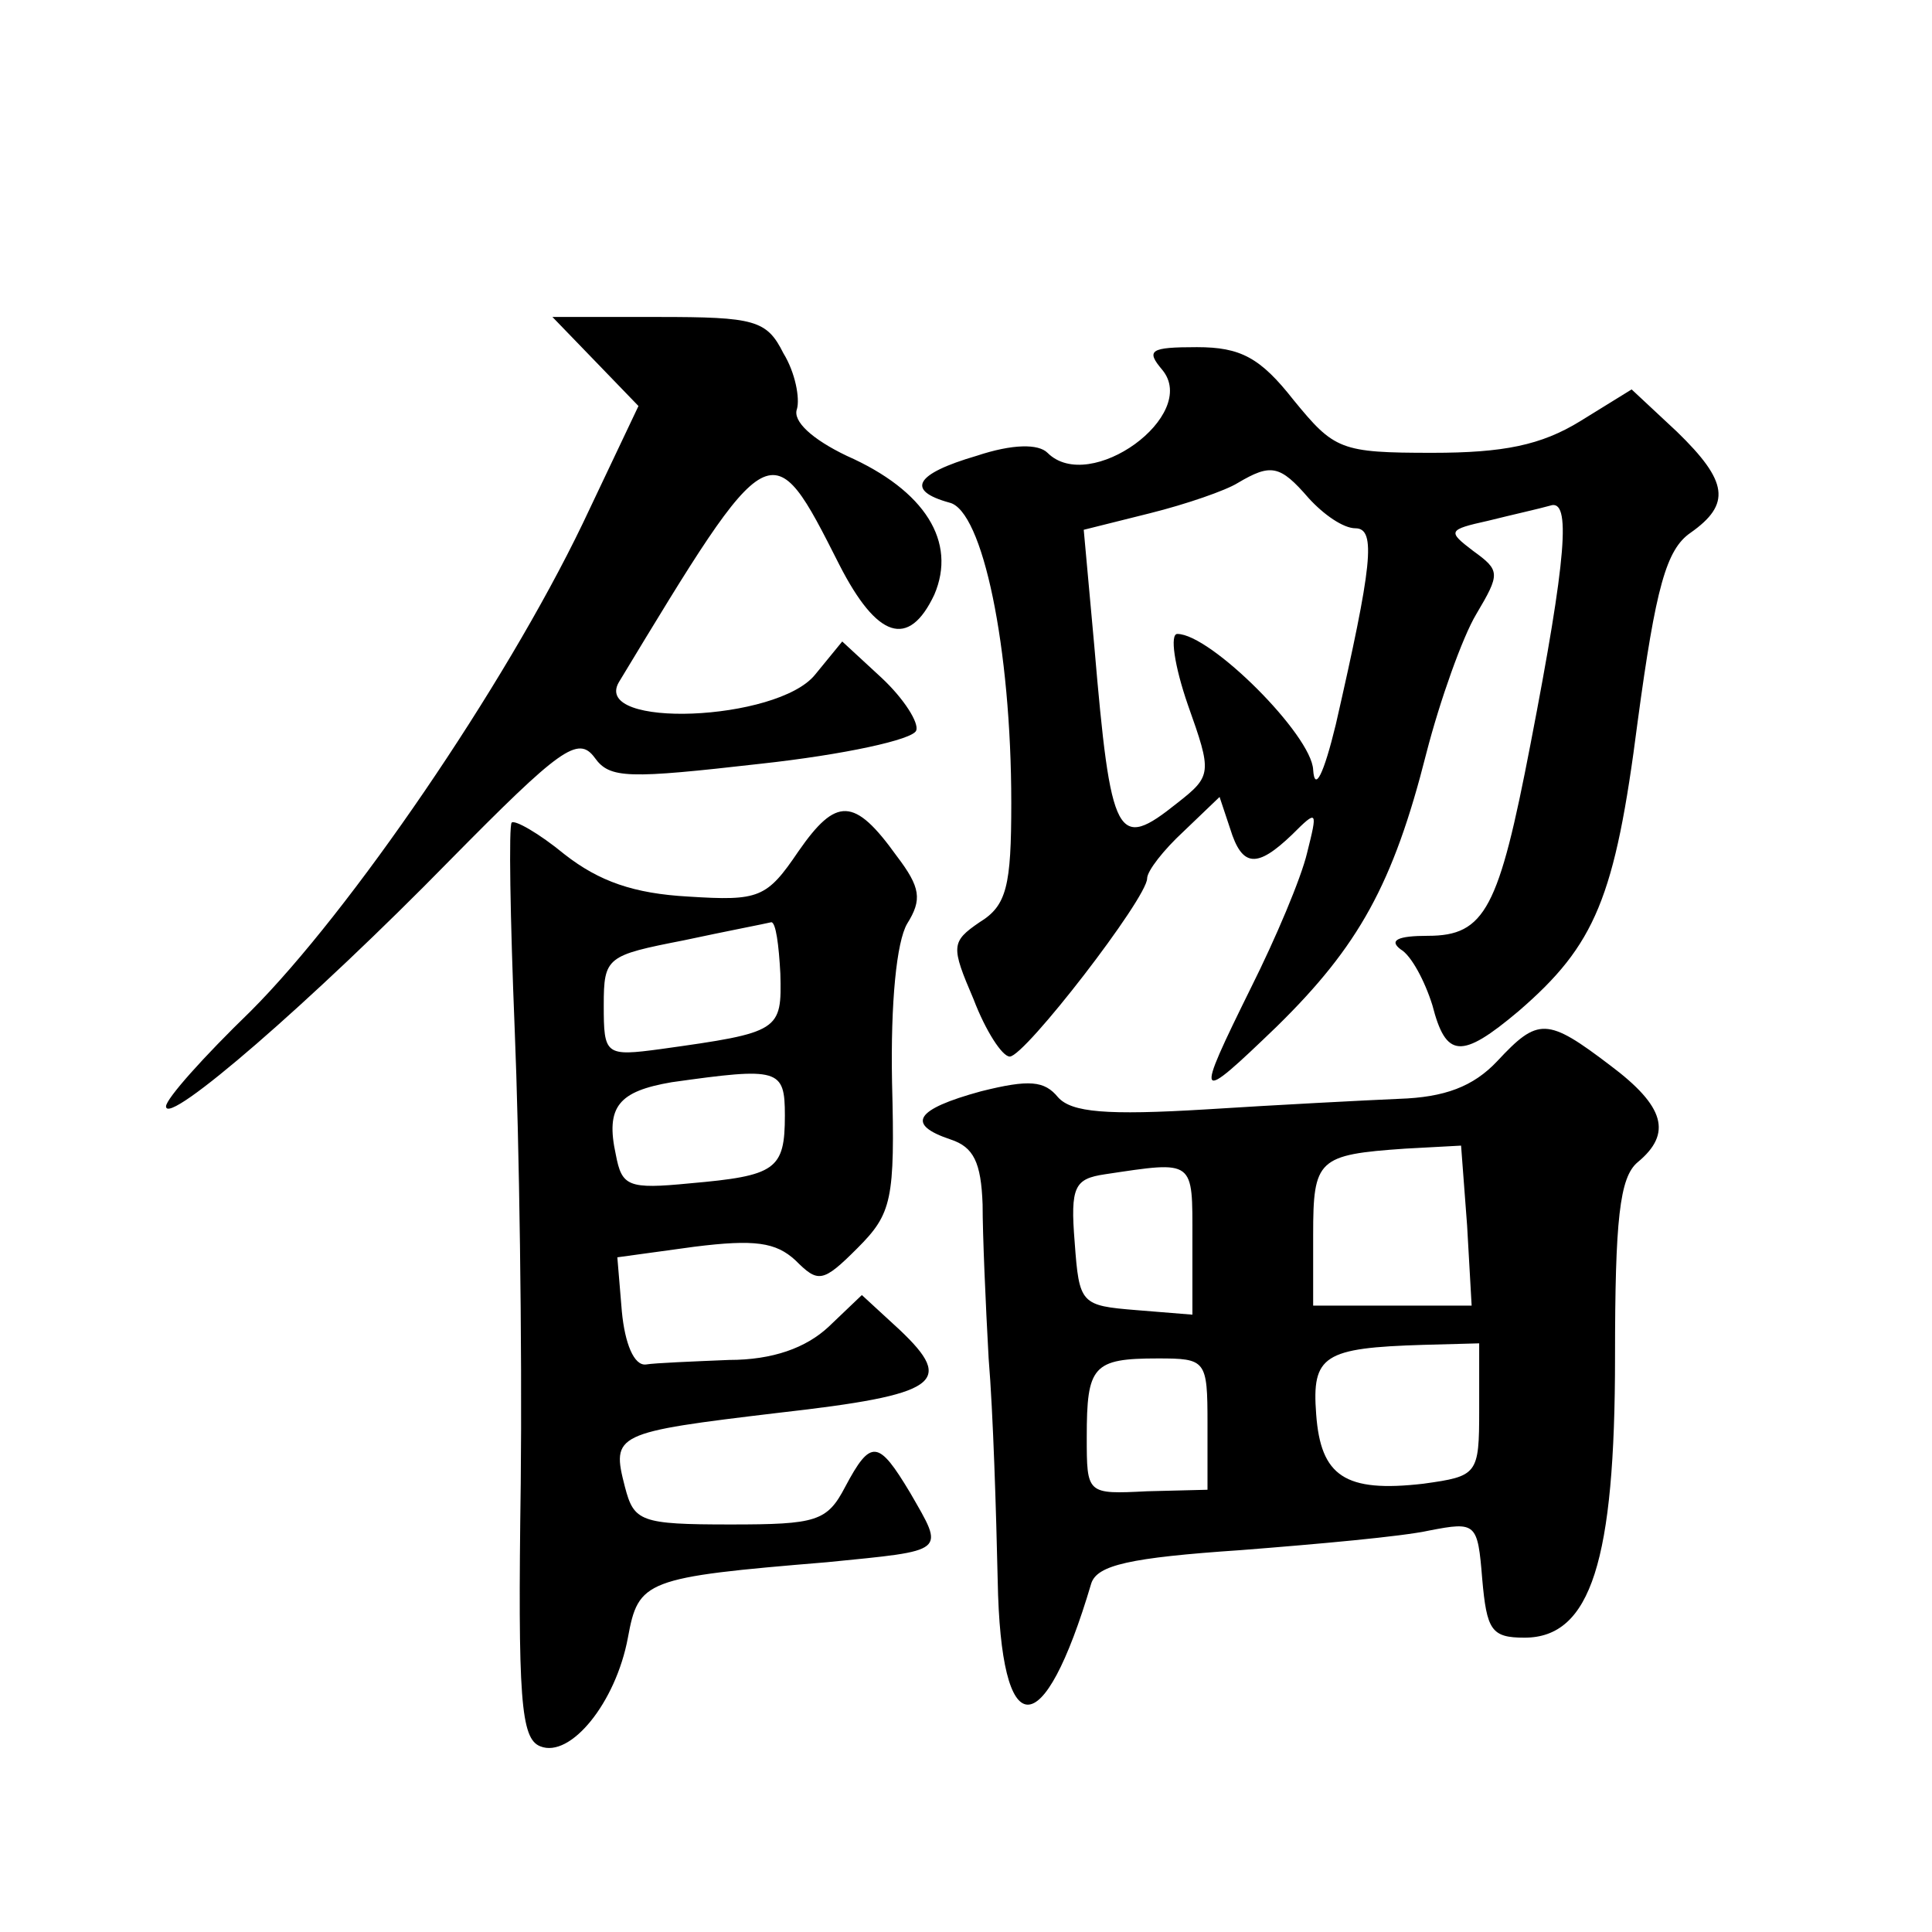 <?xml version="1.0" standalone="no"?>
<!DOCTYPE svg PUBLIC "-//W3C//DTD SVG 20010904//EN"
 "http://www.w3.org/TR/2001/REC-SVG-20010904/DTD/svg10.dtd">
<svg version="1.0" xmlns="http://www.w3.org/2000/svg"
 width="128pt" height="128pt" viewBox="0 0 128 128"
 preserveAspectRatio="xMidYMid meet">
<g transform="translate(0,128) scale(0.1,-0.1)"
fill="#0" stroke="none">
<path d="M395 1040 l28 -29 -37 -78 c-52 -108 -154 -257 -220 -323 -31 -30 -56
-58 -56 -63 0 -14 97 70 188 163 73 74 85 83 96 68 10 -14 22 -14 110 -4 55 6 101
16 103 22 2 5 -8 21 -23 35 l-26 24 -18 -22 c-25 -31 -148 -36 -130 -5 101 167
101 167 146 78 25 -49 46 -56 63 -20 15 35 -6 69 -58 92 -23 11 -36 23 -33 31 2
7 -1 24 -9 37 -11 22 -19 24 -83 24 l-70 0 29 -30z M770 1035 c25 -30 -48 -83 -76
-55 -6 6 -23 6 -47 -2 -41 -12 -47 -23 -18 -31 22 -5 41 -96 41 -199 0 -55 -3 -68
-21 -79 -19 -13 -19 -16 -4 -51 8 -21 19 -38 24 -38 10 0 91 105 91 118 0 5 11
19 24 31 l24 23 7 -21 c8 -26 18 -26 41 -4 17 17 17 16 10 -12 -4 -17 -21 -57 -37
-89 -38 -77 -37 -78 17 -26 54 53 77 94 99 181 9 35 24 77 33 92 16 27 16 29 -2
42 -17 13 -17 14 10 20 16 4 34 8 41 10 14 5 11 -34 -13 -158 -21 -109 -30 -127
-68 -127 -20 0 -26 -3 -18 -9 7 -4 16 -21 21 -37 9 -35 19 -36 57 -4 51 44 64 75
79 192 12 89 19 114 35 125 27 19 25 34 -9 67 l-30 28 -34 -21 c-26 -16 -51 -21
-98 -21 -61 0 -65 2 -92 35 -22 28 -35 35 -64 35 -31 0 -34 -2 -23 -15z m97 -85
c10 -11 23 -20 31 -20 14 0 11 -25 -13 -130 -8 -33 -14 -45 -15 -30 -1 23 -68 90
-90 90 -5 0 -2 -21 7 -47 16 -45 16 -47 -7 -65 -40 -32 -44 -25 -55 104 l-7 77
44 11 c24 6 50 15 58 20 22 13 28 12 47 -10z M529 716 c-21 -31 -26 -33 -73 -30
-36 2 -59 10 -82 28 -17 14 -33 23 -35 21 -2 -2 -1 -63 2 -137 3 -73 5 -209 4 -301
-2 -143 0 -169 13 -174 20 -8 50 29 58 72 7 38 11 40 132 50 80 8 78 6 55 46 -21
35 -26 36 -43 4 -12 -23 -19 -25 -76 -25 -60 0 -64 2 -70 25 -9 35 -7 36 102 49
106 12 117 20 80 55 l-25 23 -22 -21 c-15 -14 -37 -22 -66 -22 -24 -1 -49 -2 -55
-3 -8 -1 -14 14 -16 35 l-3 36 51 7 c40 5 54 3 67 -9 15 -15 18 -15 41 8 23 23
25 32 23 110 -1 53 3 93 10 105 10 16 9 24 -7 45 -28 39 -40 39 -65 3z m-12 -81
c1 -38 0 -39 -79 -50 -37 -5 -38 -4 -38 29 0 32 2 33 53 43 28 6 54 11 58 12 3
0 5 -15 6 -34z m3 -94 c0 -36 -6 -40 -63 -45 -41 -4 -45 -2 -49 19 -7 32 2 42 37
48 71 10 75 9 75 -22z M992 577 c-16 -17 -35 -24 -65 -25 -23 -1 -81 -4 -128 -7
-66 -4 -89 -2 -98 8 -9 11 -19 12 -51 4 -44 -12 -50 -22 -20 -32 15 -5 20 -15 21
-43 0 -20 2 -66 4 -102 3 -36 5 -102 6 -147 2 -109 30 -110 62 -2 4 12 25 17 99
22 51 4 107 9 125 13 31 6 32 5 35 -32 3 -34 6 -39 28 -39 44 0 60 51 60 186 0
91 3 119 15 129 23 19 18 37 -18 64 -42 32 -48 32 -75 3z m-20 -109 l3 -53 -52
0 -53 0 0 47 c0 50 3 53 61 57 l37 2 4 -53z m-182 -9 l0 -50 -37 3 c-37 3 -38 4
-41 45 -3 37 0 42 20 45 60 9 58 10 58 -43z m190 -113 c0 -43 -1 -44 -37 -49 -52
-6 -68 5 -71 46 -3 39 5 44 71 46 l37 1 0 -44z m-180 -9 l0 -44 -40 -1 c-40 -2
-40 -2 -40 36 0 47 4 52 47 52 32 0 33 -1 33 -43z"/>
</g>
</svg>
